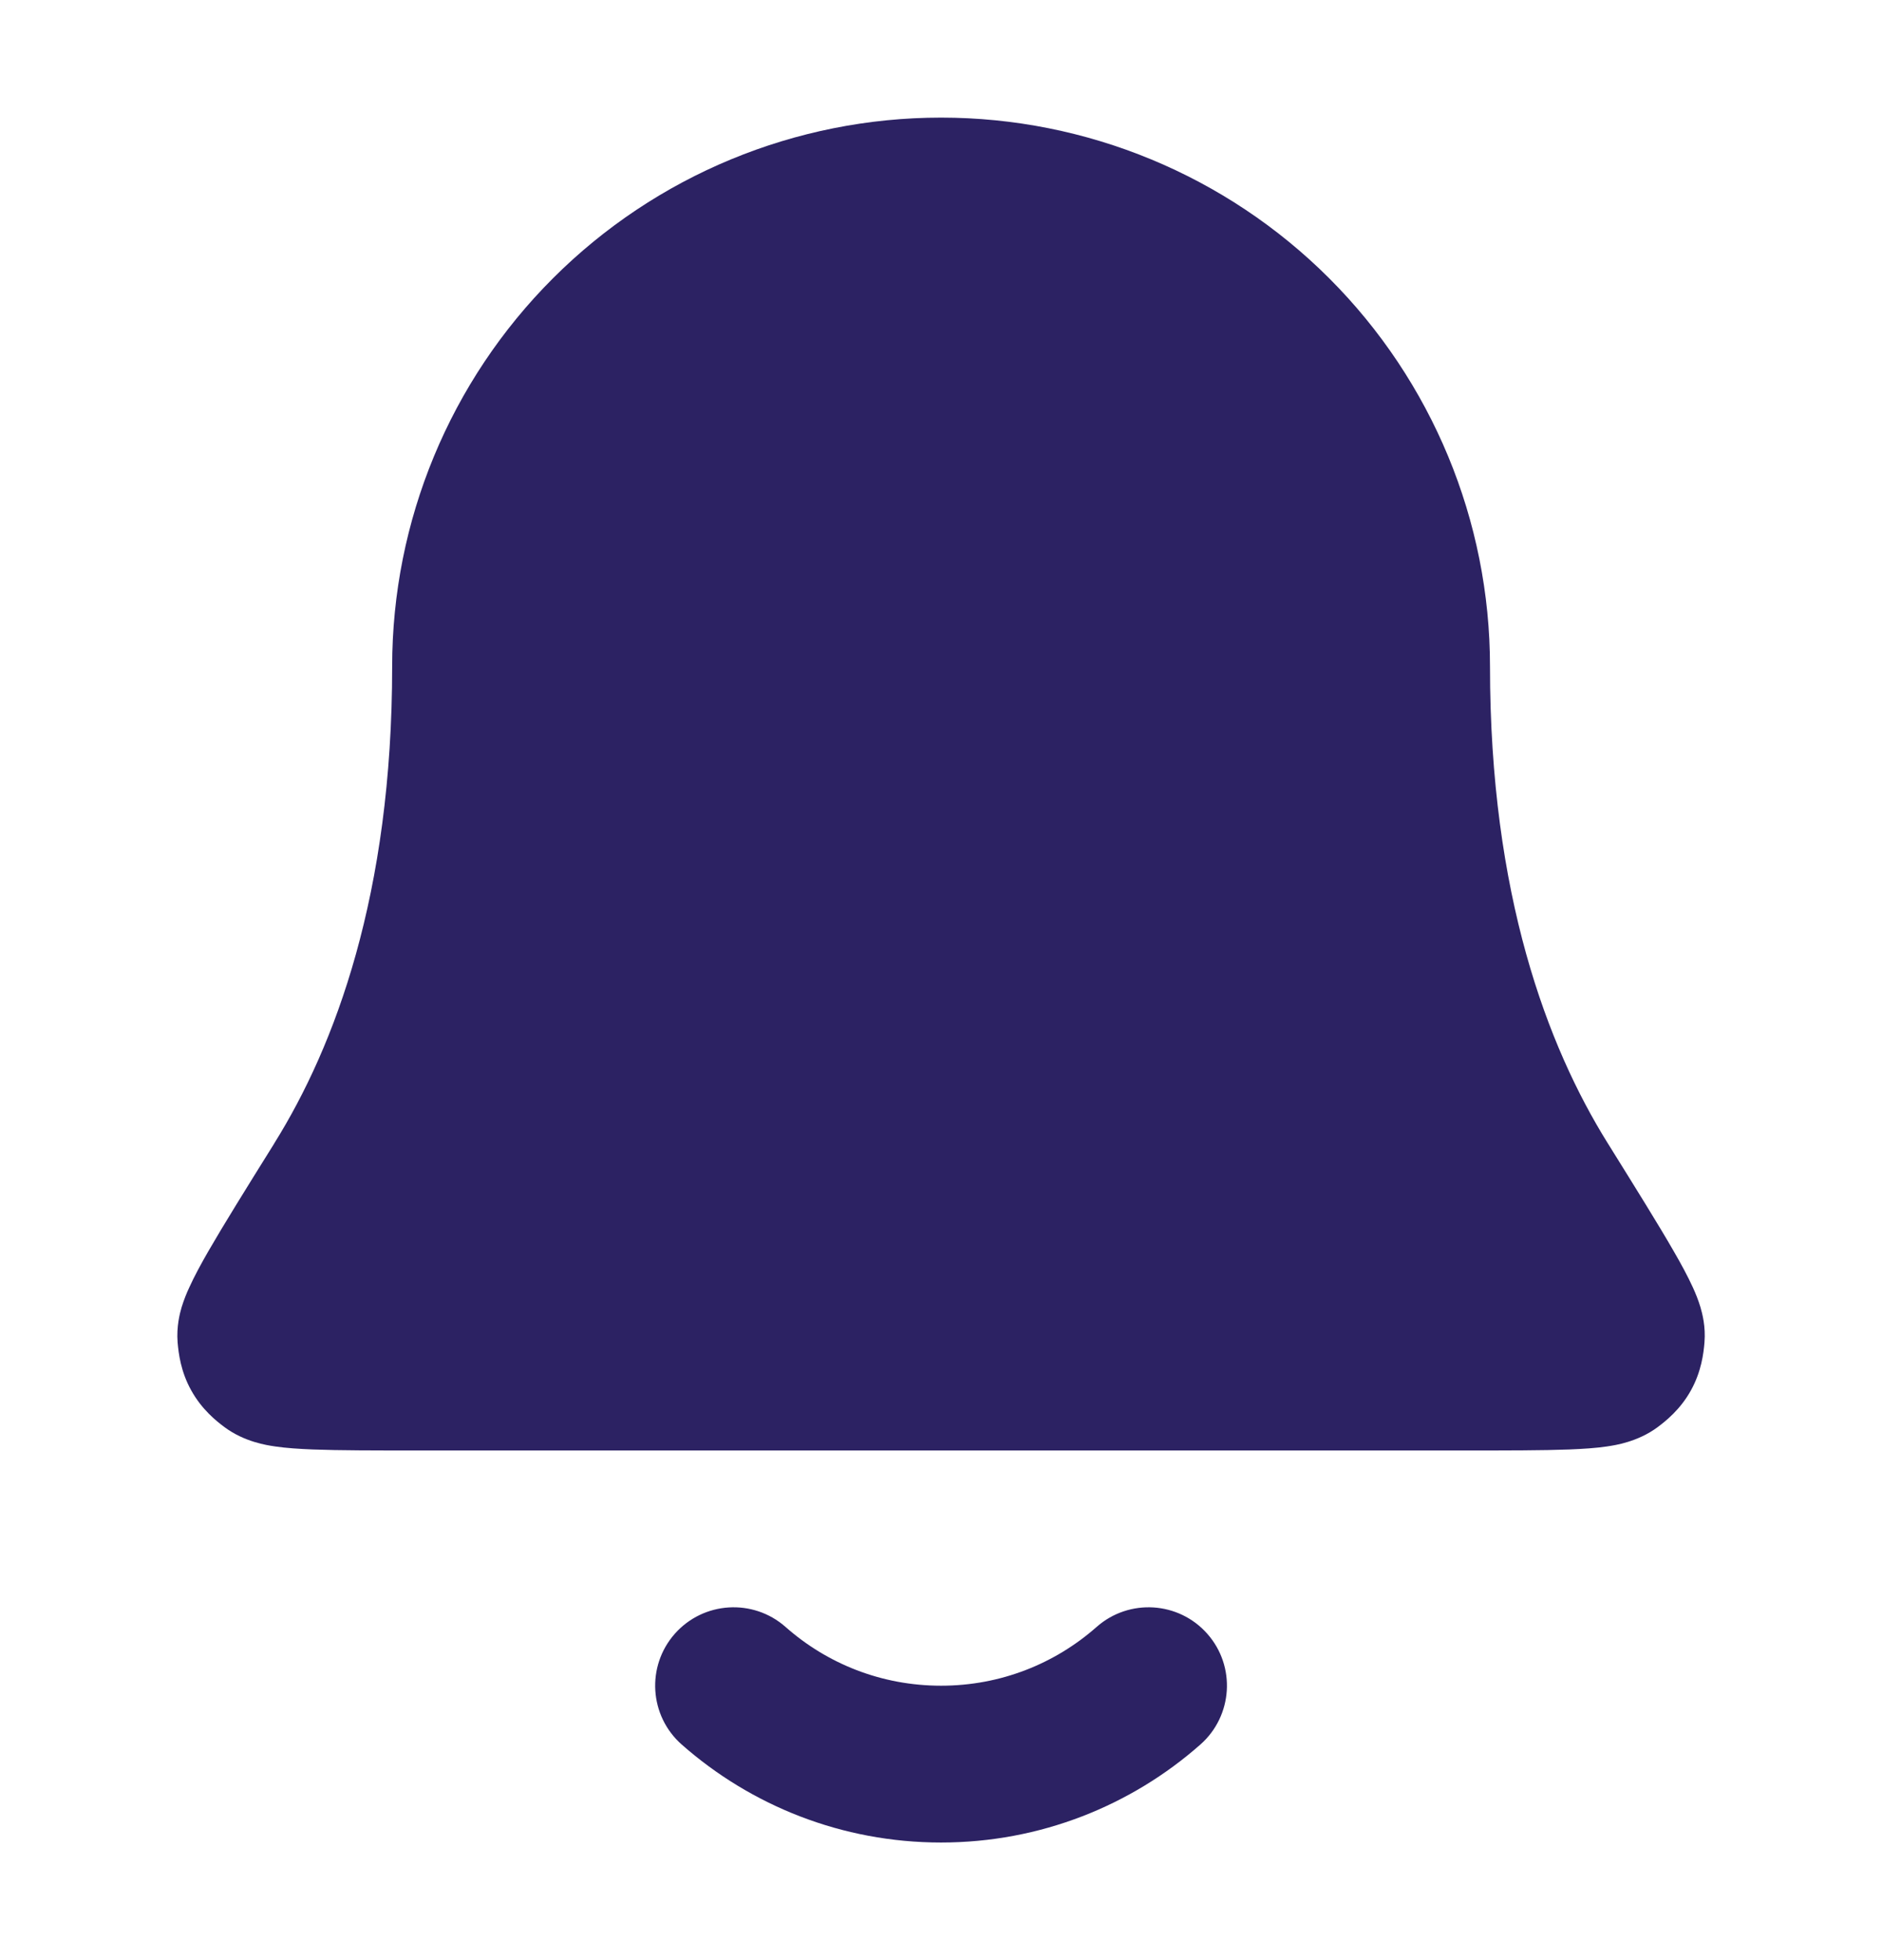 <svg xmlns="http://www.w3.org/2000/svg" width="24" height="25" viewBox="0 0 24 25" fill="none"><path fill-rule="evenodd" clip-rule="evenodd" d="M8.605 20.838C8.971 20.424 9.603 20.385 10.017 20.75C10.546 21.218 11.239 21.5 12.001 21.5C12.762 21.5 13.455 21.218 13.985 20.75C14.399 20.385 15.031 20.424 15.396 20.838C15.762 21.252 15.722 21.884 15.308 22.25C14.428 23.027 13.268 23.5 12.001 23.5C10.733 23.5 9.574 23.027 8.693 22.25C8.279 21.884 8.24 21.252 8.605 20.838Z" fill="#2C2263"></path><path fill-rule="evenodd" clip-rule="evenodd" d="M7.051 3.55C8.364 2.237 10.144 1.5 12.001 1.5C13.857 1.5 15.638 2.237 16.951 3.55C18.263 4.863 19.001 6.643 19.001 8.5C19.001 11.413 19.733 13.344 20.5 14.577L20.512 14.596C20.869 15.17 21.152 15.624 21.342 15.955C21.438 16.12 21.524 16.28 21.589 16.422C21.621 16.492 21.657 16.579 21.685 16.673C21.708 16.752 21.753 16.919 21.736 17.122C21.725 17.259 21.697 17.493 21.563 17.734C21.429 17.976 21.245 18.123 21.135 18.205C20.884 18.39 20.597 18.433 20.501 18.447L20.497 18.448C20.349 18.47 20.182 18.48 20.013 18.487C19.678 18.5 19.214 18.5 18.637 18.5H5.365C4.788 18.5 4.324 18.5 3.988 18.487C3.819 18.48 3.652 18.47 3.505 18.448L3.5 18.447C3.404 18.433 3.117 18.39 2.867 18.205C2.756 18.123 2.573 17.976 2.439 17.734C2.304 17.493 2.277 17.259 2.265 17.122C2.249 16.919 2.293 16.752 2.316 16.673C2.345 16.579 2.38 16.492 2.413 16.422C2.477 16.28 2.564 16.12 2.659 15.955C2.85 15.624 3.132 15.17 3.49 14.596L3.501 14.577C4.269 13.344 5.001 11.413 5.001 8.5C5.001 6.643 5.738 4.863 7.051 3.55Z" fill="#2C2263"></path></svg>